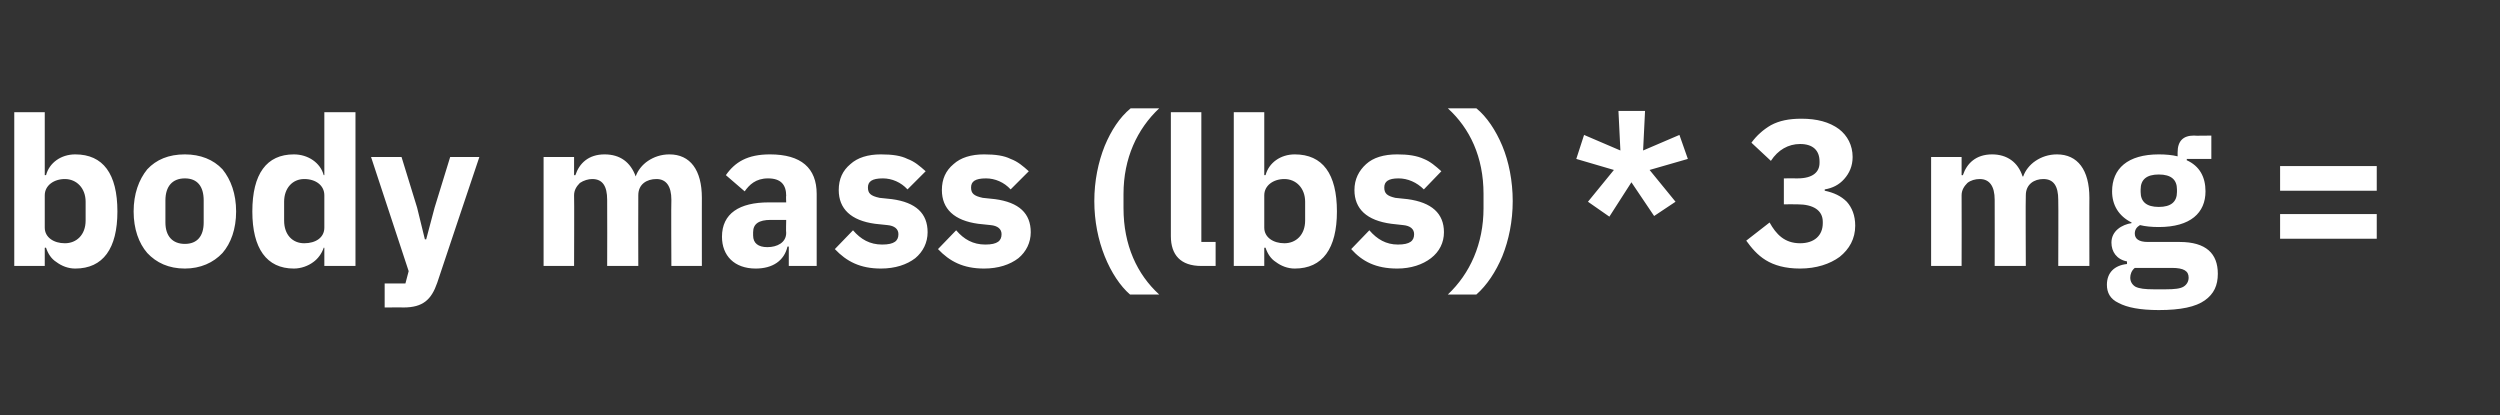 <?xml version="1.0" standalone="no"?><!DOCTYPE svg PUBLIC "-//W3C//DTD SVG 1.1//EN" "http://www.w3.org/Graphics/SVG/1.1/DTD/svg11.dtd"><svg xmlns="http://www.w3.org/2000/svg" version="1.1" width="385.4px" height="64px" viewBox="0 -1 385.4 64" style="top:-1px"><rect x="0" y="-1" width="385.4" height="64" fill="#333333" stroke="none"/>  <desc>body mass (lbs) * 3 mg =</desc>  <defs/>  <g id="Polygon55386">    <path d="M 2.2 40 L 6.9 40 L 6.9 37.2 C 6.9 37.2 7.1 37.16 7.1 37.2 C 7.4 38.1 7.9 38.9 8.7 39.4 C 9.5 40 10.5 40.4 11.6 40.4 C 15.9 40.4 18.1 37.3 18.1 31.6 C 18.1 25.8 15.9 22.8 11.6 22.8 C 9.4 22.8 7.6 24.1 7.1 26 C 7.1 26 6.9 26 6.9 26 L 6.9 16.3 L 2.2 16.3 L 2.2 40 Z M 6.9 34.1 C 6.9 34.1 6.9 29.1 6.9 29.1 C 6.9 27.6 8.3 26.6 10 26.6 C 11.8 26.6 13.2 28 13.2 30.1 C 13.2 30.1 13.2 33 13.2 33 C 13.2 35.2 11.8 36.5 10 36.5 C 8.3 36.5 6.9 35.6 6.9 34.1 Z M 34.3 38 C 35.6 36.5 36.4 34.3 36.4 31.6 C 36.4 28.9 35.6 26.7 34.3 25.1 C 32.9 23.6 30.9 22.8 28.5 22.8 C 26 22.8 24.1 23.6 22.7 25.1 C 21.4 26.7 20.6 28.9 20.6 31.6 C 20.6 34.3 21.4 36.5 22.7 38 C 24.1 39.5 26 40.4 28.5 40.4 C 30.9 40.4 32.9 39.5 34.3 38 Z M 25.5 33.3 C 25.5 33.3 25.5 29.9 25.5 29.9 C 25.5 27.7 26.6 26.5 28.5 26.5 C 30.4 26.5 31.4 27.7 31.4 29.9 C 31.4 29.9 31.4 33.3 31.4 33.3 C 31.4 35.4 30.4 36.6 28.5 36.6 C 26.6 36.6 25.5 35.4 25.5 33.3 Z M 50 40 L 54.8 40 L 54.8 16.3 L 50 16.3 L 50 26 C 50 26 49.86 26 49.9 26 C 49.4 24.1 47.5 22.8 45.3 22.8 C 41.1 22.8 38.9 25.8 38.9 31.6 C 38.9 37.3 41.1 40.4 45.3 40.4 C 46.4 40.4 47.5 40 48.3 39.4 C 49 38.9 49.6 38.1 49.9 37.2 C 49.86 37.16 50 37.2 50 37.2 L 50 40 Z M 43.8 33 C 43.8 33 43.8 30.1 43.8 30.1 C 43.8 28 45.1 26.6 46.9 26.6 C 48.7 26.6 50 27.6 50 29.1 C 50 29.1 50 34.1 50 34.1 C 50 35.6 48.7 36.5 46.9 36.5 C 45.1 36.5 43.8 35.2 43.8 33 Z M 67 31 L 65.7 35.9 L 65.5 35.9 L 64.3 31 L 61.9 23.2 L 57.2 23.2 L 63 40.8 L 62.5 42.7 L 59.3 42.7 L 59.3 46.4 C 59.3 46.4 62.24 46.38 62.2 46.4 C 65.2 46.4 66.5 45.2 67.4 42.6 C 67.39 42.57 73.9 23.2 73.9 23.2 L 69.4 23.2 L 67 31 Z M 88.5 40 C 88.5 40 88.54 29.1 88.5 29.1 C 88.5 28.3 88.9 27.7 89.4 27.2 C 90 26.8 90.7 26.6 91.3 26.6 C 92.9 26.6 93.6 27.7 93.6 29.8 C 93.63 29.84 93.6 40 93.6 40 L 98.4 40 C 98.4 40 98.37 29.1 98.4 29.1 C 98.4 27.4 99.7 26.6 101.2 26.6 C 102.7 26.6 103.5 27.7 103.5 29.8 C 103.45 29.84 103.5 40 103.5 40 L 108.2 40 C 108.2 40 108.19 29.45 108.2 29.5 C 108.2 25.2 106.4 22.8 103.2 22.8 C 101.9 22.8 100.8 23.2 99.9 23.8 C 99 24.4 98.3 25.3 98 26.2 C 98 26.2 98 26.2 98 26.2 C 97.2 24 95.6 22.8 93.2 22.8 C 90.7 22.8 89.3 24.2 88.7 26 C 88.73 26.03 88.5 26 88.5 26 L 88.5 23.2 L 83.8 23.2 L 83.8 40 L 88.5 40 Z M 125.9 28.9 C 125.89 28.94 125.9 40 125.9 40 L 121.6 40 L 121.6 37 C 121.6 37 121.44 37.04 121.4 37 C 120.9 39.2 119.1 40.4 116.5 40.4 C 113.2 40.4 111.3 38.4 111.3 35.5 C 111.3 31.9 114 30.2 118.5 30.2 C 118.49 30.22 121.2 30.2 121.2 30.2 C 121.2 30.2 121.15 29.16 121.2 29.2 C 121.2 27.5 120.4 26.5 118.4 26.5 C 116.5 26.5 115.5 27.5 114.8 28.5 C 114.8 28.5 111.9 26 111.9 26 C 113.3 24 115.2 22.8 118.7 22.8 C 123.5 22.8 125.9 24.9 125.9 28.9 Z M 121.2 32.9 C 121.2 32.9 118.85 32.91 118.8 32.9 C 117 32.9 116.1 33.5 116.1 34.8 C 116.1 34.8 116.1 35.3 116.1 35.3 C 116.1 36.5 116.9 37.1 118.3 37.1 C 119.8 37.1 121.2 36.4 121.2 34.9 C 121.15 34.89 121.2 32.9 121.2 32.9 Z M 141.1 38.8 C 142.3 37.8 143 36.4 143 34.8 C 143 31.9 141.2 30.2 137.5 29.7 C 137.5 29.7 135.6 29.5 135.6 29.5 C 134.2 29.2 133.8 28.8 133.8 27.9 C 133.8 27 134.4 26.5 136.1 26.5 C 137.5 26.5 138.9 27.1 139.9 28.2 C 139.9 28.2 142.7 25.4 142.7 25.4 C 141.8 24.6 141 23.9 139.9 23.5 C 138.9 23 137.6 22.8 135.8 22.8 C 133.8 22.8 132.2 23.3 131.1 24.3 C 129.9 25.3 129.3 26.6 129.3 28.3 C 129.3 31.2 131.2 33 134.9 33.5 C 134.9 33.5 136.8 33.7 136.8 33.7 C 137.9 33.8 138.5 34.3 138.5 35.1 C 138.5 36.1 137.9 36.7 136 36.7 C 134.1 36.7 132.7 35.9 131.5 34.5 C 131.5 34.5 128.7 37.4 128.7 37.4 C 130.5 39.3 132.6 40.4 135.8 40.4 C 138 40.4 139.8 39.8 141.1 38.8 Z M 157 38.8 C 158.2 37.8 158.9 36.4 158.9 34.8 C 158.9 31.9 157.1 30.2 153.4 29.7 C 153.4 29.7 151.5 29.5 151.5 29.5 C 150.1 29.2 149.7 28.8 149.7 27.9 C 149.7 27 150.3 26.5 152 26.5 C 153.4 26.5 154.8 27.1 155.8 28.2 C 155.8 28.2 158.6 25.4 158.6 25.4 C 157.7 24.6 156.9 23.9 155.8 23.5 C 154.8 23 153.5 22.8 151.7 22.8 C 149.7 22.8 148.1 23.3 147 24.3 C 145.8 25.3 145.2 26.6 145.2 28.3 C 145.2 31.2 147.1 33 150.8 33.5 C 150.8 33.5 152.7 33.7 152.7 33.7 C 153.8 33.8 154.4 34.3 154.4 35.1 C 154.4 36.1 153.8 36.7 151.9 36.7 C 150 36.7 148.6 35.9 147.4 34.5 C 147.4 34.5 144.6 37.4 144.6 37.4 C 146.4 39.3 148.5 40.4 151.7 40.4 C 153.9 40.4 155.7 39.8 157 38.8 Z M 170.3 38.5 C 171.3 41 172.7 43.1 174.2 44.4 C 174.2 44.4 178.7 44.4 178.7 44.4 C 175.3 41.3 173.2 36.8 173.2 31.1 C 173.2 31.1 173.2 28.9 173.2 28.9 C 173.2 23.4 175.3 18.9 178.7 15.7 C 178.7 15.7 174.3 15.7 174.3 15.7 C 172.6 17.1 171.3 19.1 170.3 21.5 C 169.3 24 168.7 26.9 168.7 30 C 168.7 33.1 169.3 36 170.3 38.5 Z M 187.4 40 L 187.4 36.3 L 185.2 36.3 L 185.2 16.3 L 180.5 16.3 C 180.5 16.3 180.51 35.37 180.5 35.4 C 180.5 38.3 182 40 185.2 40 C 185.21 39.98 187.4 40 187.4 40 Z M 190.2 40 L 194.9 40 L 194.9 37.2 C 194.9 37.2 195.1 37.16 195.1 37.2 C 195.4 38.1 195.9 38.9 196.7 39.4 C 197.5 40 198.5 40.4 199.6 40.4 C 203.9 40.4 206.1 37.3 206.1 31.6 C 206.1 25.8 203.9 22.8 199.6 22.8 C 197.4 22.8 195.6 24.1 195.1 26 C 195.1 26 194.9 26 194.9 26 L 194.9 16.3 L 190.2 16.3 L 190.2 40 Z M 194.9 34.1 C 194.9 34.1 194.9 29.1 194.9 29.1 C 194.9 27.6 196.3 26.6 198 26.6 C 199.8 26.6 201.2 28 201.2 30.1 C 201.2 30.1 201.2 33 201.2 33 C 201.2 35.2 199.8 36.5 198 36.5 C 196.3 36.5 194.9 35.6 194.9 34.1 Z M 220.6 38.8 C 221.9 37.8 222.6 36.4 222.6 34.8 C 222.6 31.9 220.7 30.2 217 29.7 C 217 29.7 215.1 29.5 215.1 29.5 C 213.8 29.2 213.4 28.8 213.4 27.9 C 213.4 27 214 26.5 215.6 26.5 C 217 26.5 218.4 27.1 219.5 28.2 C 219.5 28.2 222.2 25.4 222.2 25.4 C 221.3 24.6 220.5 23.9 219.5 23.5 C 218.4 23 217.1 22.8 215.4 22.8 C 213.3 22.8 211.7 23.3 210.6 24.3 C 209.5 25.3 208.8 26.6 208.8 28.3 C 208.8 31.2 210.7 33 214.5 33.5 C 214.5 33.5 216.3 33.7 216.3 33.7 C 217.4 33.8 218 34.3 218 35.1 C 218 36.1 217.4 36.7 215.5 36.7 C 213.7 36.7 212.3 35.9 211.1 34.5 C 211.1 34.5 208.3 37.4 208.3 37.4 C 210 39.3 212.1 40.4 215.4 40.4 C 217.5 40.4 219.3 39.8 220.6 38.8 Z M 231.6 21.5 C 230.6 19.1 229.2 17 227.6 15.7 C 227.6 15.7 223.2 15.7 223.2 15.7 C 226.6 18.8 228.7 23.2 228.7 28.9 C 228.7 28.9 228.7 31.1 228.7 31.1 C 228.7 36.6 226.6 41.2 223.2 44.4 C 223.2 44.4 227.6 44.4 227.6 44.4 C 229.2 43 230.6 40.9 231.6 38.5 C 232.6 36 233.2 33.1 233.2 30 C 233.2 26.9 232.6 23.9 231.6 21.5 Z M 251.5 27.1 L 255 32.3 L 258.3 30.1 L 254.3 25.2 L 260.2 23.5 L 258.9 19.8 L 253.3 22.2 L 253.6 16.1 L 249.5 16.1 L 249.8 22.2 L 244.2 19.8 L 243 23.5 L 248.8 25.2 L 244.8 30.1 L 248.1 32.4 L 251.5 27.1 Z M 275 26.5 L 275 30.5 C 275 30.5 277.05 30.48 277.1 30.5 C 279.5 30.5 281 31.4 281 33.2 C 281 33.2 281 33.4 281 33.4 C 281 35.3 279.7 36.5 277.5 36.5 C 275.1 36.5 273.8 35.1 272.8 33.3 C 272.8 33.3 269.2 36.1 269.2 36.1 C 270 37.2 270.9 38.3 272.2 39.1 C 273.5 39.9 275.2 40.4 277.5 40.4 C 280 40.4 282.1 39.7 283.6 38.6 C 285.1 37.4 286 35.8 286 33.8 C 286 32.2 285.5 31 284.7 30.1 C 283.8 29.2 282.7 28.7 281.3 28.4 C 281.3 28.4 281.3 28.2 281.3 28.2 C 282.5 28 283.5 27.5 284.3 26.6 C 285.1 25.7 285.6 24.6 285.6 23.2 C 285.6 21.4 284.8 19.9 283.5 18.9 C 282 17.8 280.1 17.3 277.7 17.3 C 275.8 17.3 274.3 17.6 273 18.3 C 271.8 19 270.8 19.9 270 21 C 270 21 273 23.8 273 23.8 C 274.1 22.1 275.7 21.2 277.5 21.2 C 279.5 21.2 280.5 22.2 280.5 23.9 C 280.5 23.9 280.5 24.1 280.5 24.1 C 280.5 25.5 279.5 26.5 277.1 26.5 C 277.12 26.48 275 26.5 275 26.5 Z M 302.4 40 C 302.4 40 302.43 29.1 302.4 29.1 C 302.4 28.3 302.8 27.7 303.3 27.2 C 303.8 26.8 304.5 26.6 305.2 26.6 C 306.7 26.6 307.5 27.7 307.5 29.8 C 307.52 29.84 307.5 40 307.5 40 L 312.3 40 C 312.3 40 312.25 29.1 312.3 29.1 C 312.3 27.4 313.6 26.6 315 26.6 C 316.6 26.6 317.3 27.7 317.3 29.8 C 317.34 29.84 317.3 40 317.3 40 L 322.1 40 C 322.1 40 322.08 29.45 322.1 29.5 C 322.1 25.2 320.3 22.8 317.1 22.8 C 315.8 22.8 314.7 23.2 313.8 23.8 C 312.9 24.4 312.2 25.3 311.9 26.2 C 311.9 26.2 311.8 26.2 311.8 26.2 C 311.1 24 309.4 22.8 307.1 22.8 C 304.6 22.8 303.2 24.2 302.6 26 C 302.62 26.03 302.4 26 302.4 26 L 302.4 23.2 L 297.7 23.2 L 297.7 40 L 302.4 40 Z M 336 36.3 C 336 36.3 331.1 36.3 331.1 36.3 C 329.7 36.3 329.1 35.8 329.1 35 C 329.1 34.4 329.4 34 329.9 33.7 C 330.7 33.9 331.7 34 332.8 34 C 337.7 34 340 31.8 340 28.5 C 340 26.3 339.1 24.6 337.1 23.7 C 337.15 23.66 337.1 23.5 337.1 23.5 L 340.9 23.5 L 340.9 19.9 C 340.9 19.9 338.2 19.95 338.2 19.9 C 336.6 19.9 335.7 20.7 335.7 22.5 C 335.7 22.5 335.7 23.1 335.7 23.1 C 334.9 22.9 333.9 22.8 332.8 22.8 C 328 22.8 325.6 25 325.6 28.5 C 325.6 30.6 326.6 32.3 328.6 33.3 C 328.6 33.3 328.6 33.4 328.6 33.4 C 327.9 33.5 327.1 33.8 326.5 34.3 C 325.9 34.8 325.5 35.5 325.5 36.4 C 325.5 37.8 326.3 39 327.9 39.3 C 327.9 39.3 327.9 39.7 327.9 39.7 C 326 39.9 324.8 41 324.8 42.9 C 324.8 44.1 325.3 45.1 326.6 45.7 C 327.9 46.4 329.9 46.8 332.8 46.8 C 336.2 46.8 338.5 46.3 339.9 45.3 C 341.3 44.3 341.9 43 341.9 41.2 C 341.9 38.1 340.1 36.3 336 36.3 Z M 336.6 43.2 C 336.1 43.5 335.2 43.6 333.9 43.6 C 333.9 43.6 332 43.6 332 43.6 C 330.7 43.6 329.8 43.5 329.2 43.2 C 328.7 42.9 328.4 42.4 328.4 41.8 C 328.4 41.3 328.6 40.7 329.1 40.3 C 329.1 40.3 334.8 40.3 334.8 40.3 C 336.7 40.3 337.4 40.8 337.4 41.8 C 337.4 42.4 337.1 42.9 336.6 43.2 Z M 330 28.6 C 330 28.6 330 28.2 330 28.2 C 330 26.7 330.9 25.9 332.8 25.9 C 334.7 25.9 335.6 26.7 335.6 28.2 C 335.6 28.2 335.6 28.6 335.6 28.6 C 335.6 30.1 334.7 30.9 332.8 30.9 C 330.9 30.9 330 30.1 330 28.6 Z M 366.4 28.4 L 366.4 24.6 L 351.5 24.6 L 351.5 28.4 L 366.4 28.4 Z M 366.4 35.8 L 366.4 32 L 351.5 32 L 351.5 35.8 L 366.4 35.8 Z " stroke="none" fill="#fff"/>  </g></svg>